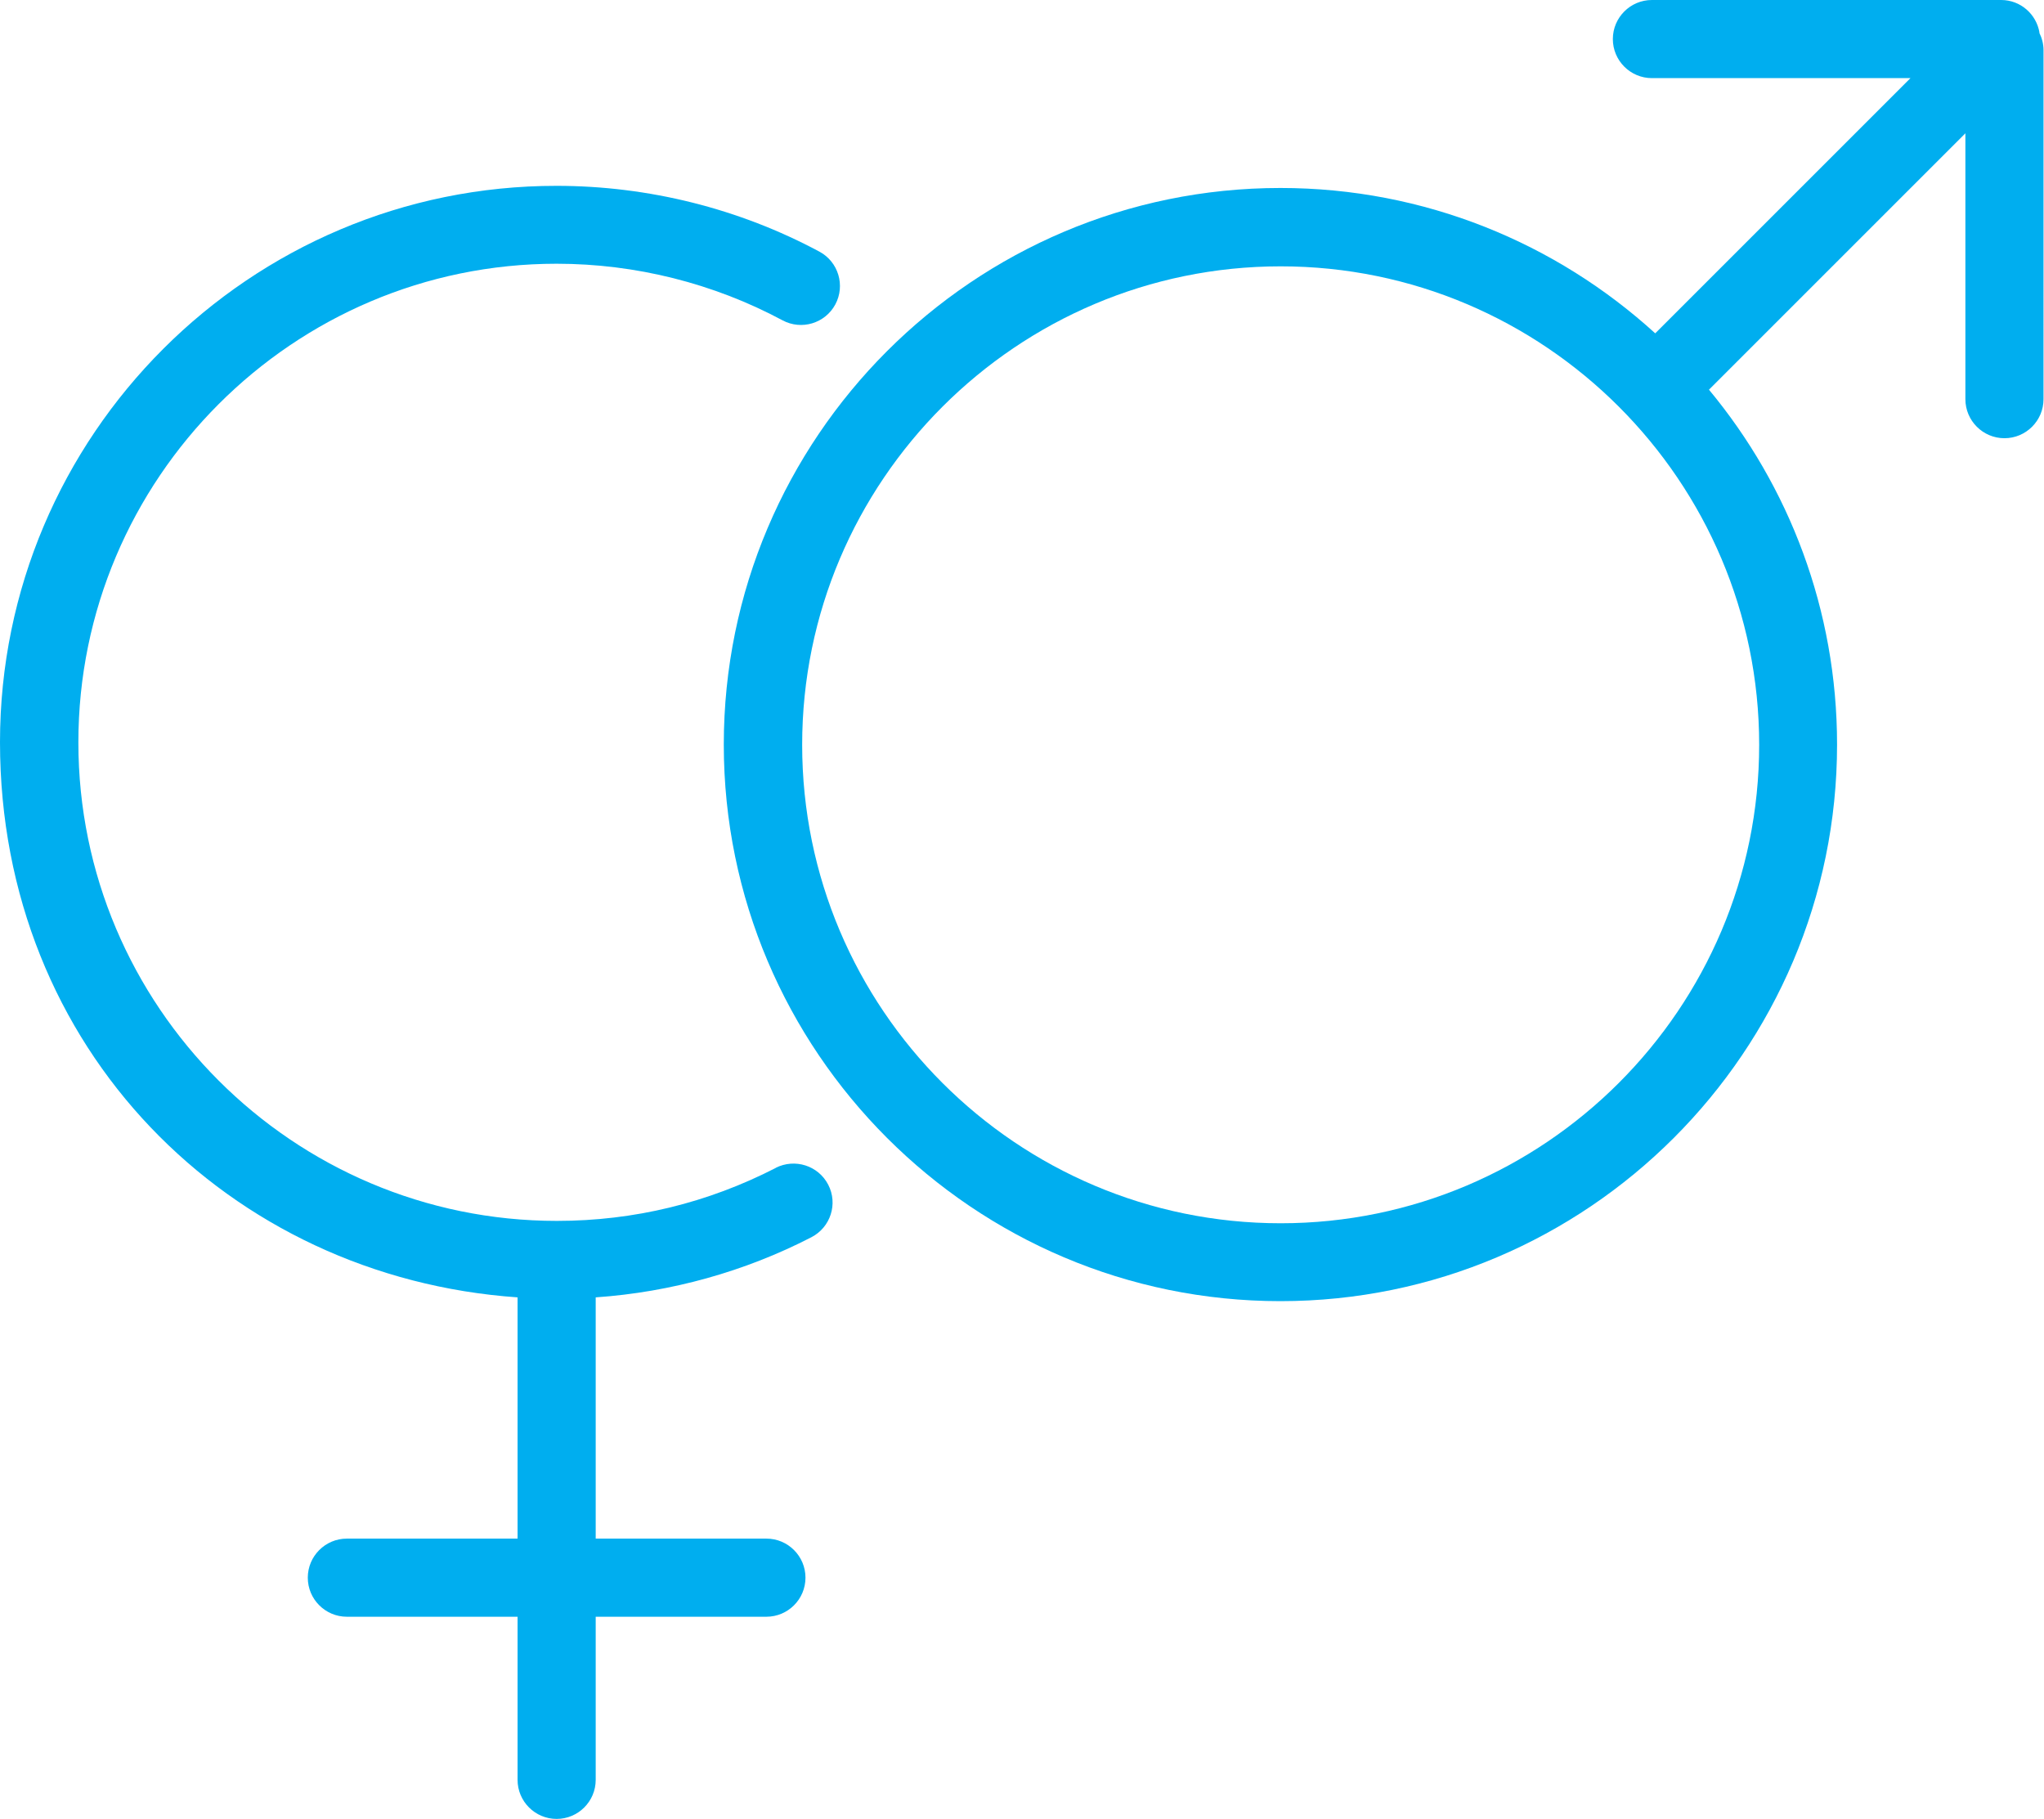 <?xml version="1.0" encoding="UTF-8"?>
<svg id="Layer_2" data-name="Layer 2" xmlns="http://www.w3.org/2000/svg" viewBox="0 0 86.33 76.83">
  <defs>
    <style>
      .cls-1 {
        fill: #00aeef;
      }
    </style>
  </defs>
  <g id="Layer_2-2" data-name="Layer 2">
    <g>
      <path class="cls-1" d="M86.14,1.38c-.13-.78-.8-1.38-1.62-1.38h-14.75c-.91,0-1.65.74-1.65,1.65s.74,1.65,1.65,1.65h10.92l-10.78,10.78c-4.18-3.81-9.74-6.14-15.83-6.14-12.97,0-23.51,10.55-23.51,23.51s10.55,23.51,23.51,23.51,23.51-10.55,23.51-23.51c0-5.69-2.03-10.92-5.41-14.99l10.83-10.83v11.23c0,.91.74,1.65,1.65,1.65s1.65-.74,1.65-1.65V2.12c0-.27-.07-.52-.18-.74ZM54.09,51.67c-11.15,0-20.21-9.07-20.21-20.21s9.07-20.21,20.21-20.21,20.21,9.07,20.21,20.21-9.07,20.21-20.21,20.21Z"/>
      <path class="cls-1" d="M32.77,49.33c-2.88,1.48-5.99,2.24-9.25,2.24-11.15,0-20.21-9.07-20.21-20.21S12.37,11.14,23.51,11.14c3.33,0,6.63.83,9.54,2.39.8.43,1.8.13,2.23-.67.43-.8.13-1.8-.67-2.23-3.39-1.82-7.23-2.78-11.1-2.78C10.55,7.84,0,18.39,0,31.35s9.67,22.6,21.86,23.45v10.19h-7.21c-.91,0-1.65.74-1.65,1.65s.74,1.65,1.65,1.65h7.21v6.89c0,.91.74,1.65,1.65,1.65s1.65-.74,1.65-1.65v-6.89h7.21c.91,0,1.65-.74,1.65-1.65s-.74-1.65-1.65-1.65h-7.21v-10.19c3.18-.22,6.3-1.09,9.11-2.54.81-.42,1.13-1.41.71-2.22-.42-.81-1.41-1.12-2.22-.71Z"/>
    </g>
  </g>
</svg>